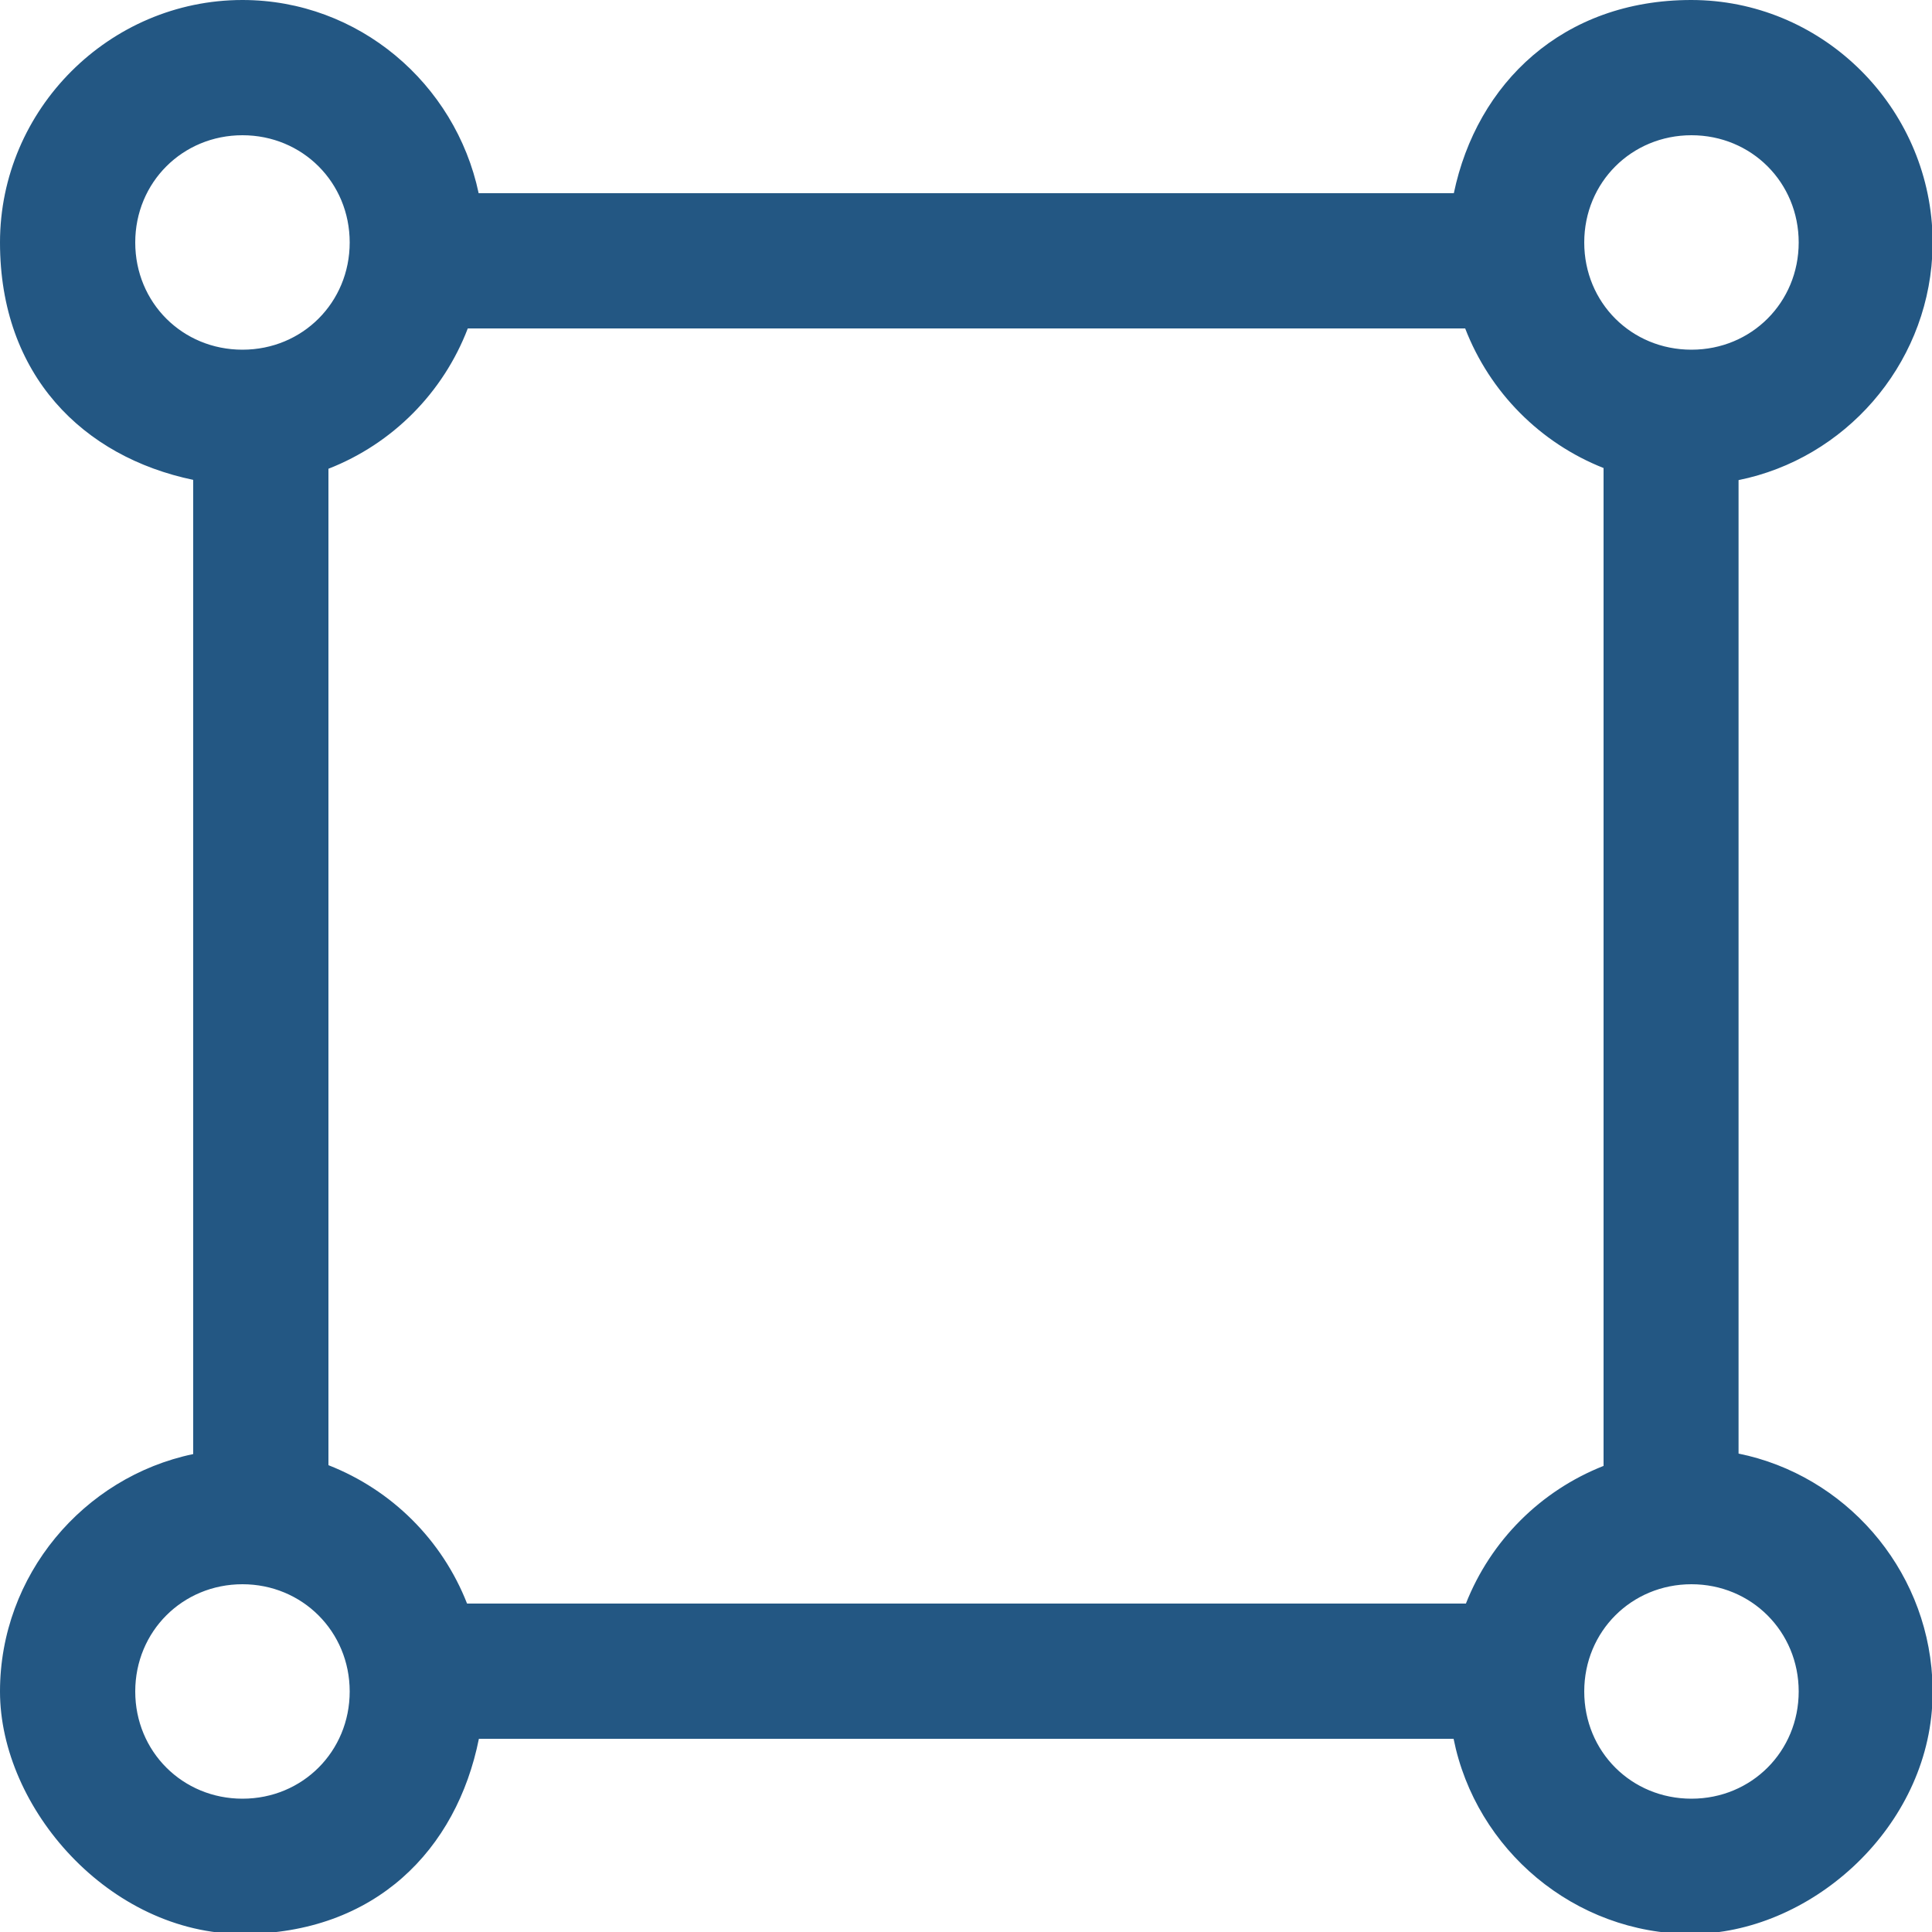 <?xml version="1.0" encoding="UTF-8"?>
<svg id="Layer_1" xmlns="http://www.w3.org/2000/svg" xmlns:xlink="http://www.w3.org/1999/xlink" version="1.1" viewBox="0 0 800 800">
  <!-- Generator: Adobe Illustrator 29.3.1, SVG Export Plug-In . SVG Version: 2.1.0 Build 151)  -->
  <defs>
    <style>
      .st0 {
        fill: #235783;
      }
    </style>
  </defs>
  <path class="st0" d="M100.4,0C45.3,0,0,45.3,0,100.4s34.5,88.8,80,98.3v403.4C34.5,611.6,0,652.3,0,700.4s45.3,100.4,100.4,100.4,88.7-35,97.9-80.8h403.6c9.2,45.9,50,80.8,98.4,80.8s96.8-42.3,99.8-94.8c.4-1.8.6-3.7.6-5.6,0-1.9-.2-3.7-.6-5.6-2.6-45.9-36.3-84-80.2-92.9V198.8c44-8.9,77.6-47,80.2-92.8.4-1.8.6-3.7.6-5.6,0-1.9-.2-3.7-.6-5.6-3-52.5-46.6-94.8-99.8-94.8s-88.8,34.5-98.3,80H198.2C188.6,34.6,148.5,0,100.4,0ZM100.4,56c24.9,0,44.4,19.6,44.4,44.4s-19.5,44.4-44.4,44.4-44.4-19.5-44.4-44.4,19.6-44.4,44.4-44.4ZM700.4,56c24.9,0,44.4,19.6,44.4,44.4s-19.5,44.4-44.4,44.4-44.4-19.5-44.4-44.4,19.6-44.4,44.4-44.4ZM193.7,136h413c10.2,26.4,31,47.4,57.3,57.8v413.2c-26.1,10.3-46.7,30.9-57,57H193.4c-10.3-26.3-31.1-47-57.4-57.3V194.1c26.6-10.4,47.5-31.5,57.7-58.1h0ZM100.4,656c24.8,0,44.4,19.6,44.4,44.4s-19.5,44.4-44.4,44.4c-24.8,0-44.4-19.5-44.4-44.4s19.6-44.4,44.4-44.4ZM700.4,656c24.8,0,44.4,19.6,44.4,44.4s-19.5,44.4-44.4,44.4-44.4-19.5-44.4-44.4,19.6-44.4,44.4-44.4h0Z"/>
</svg>